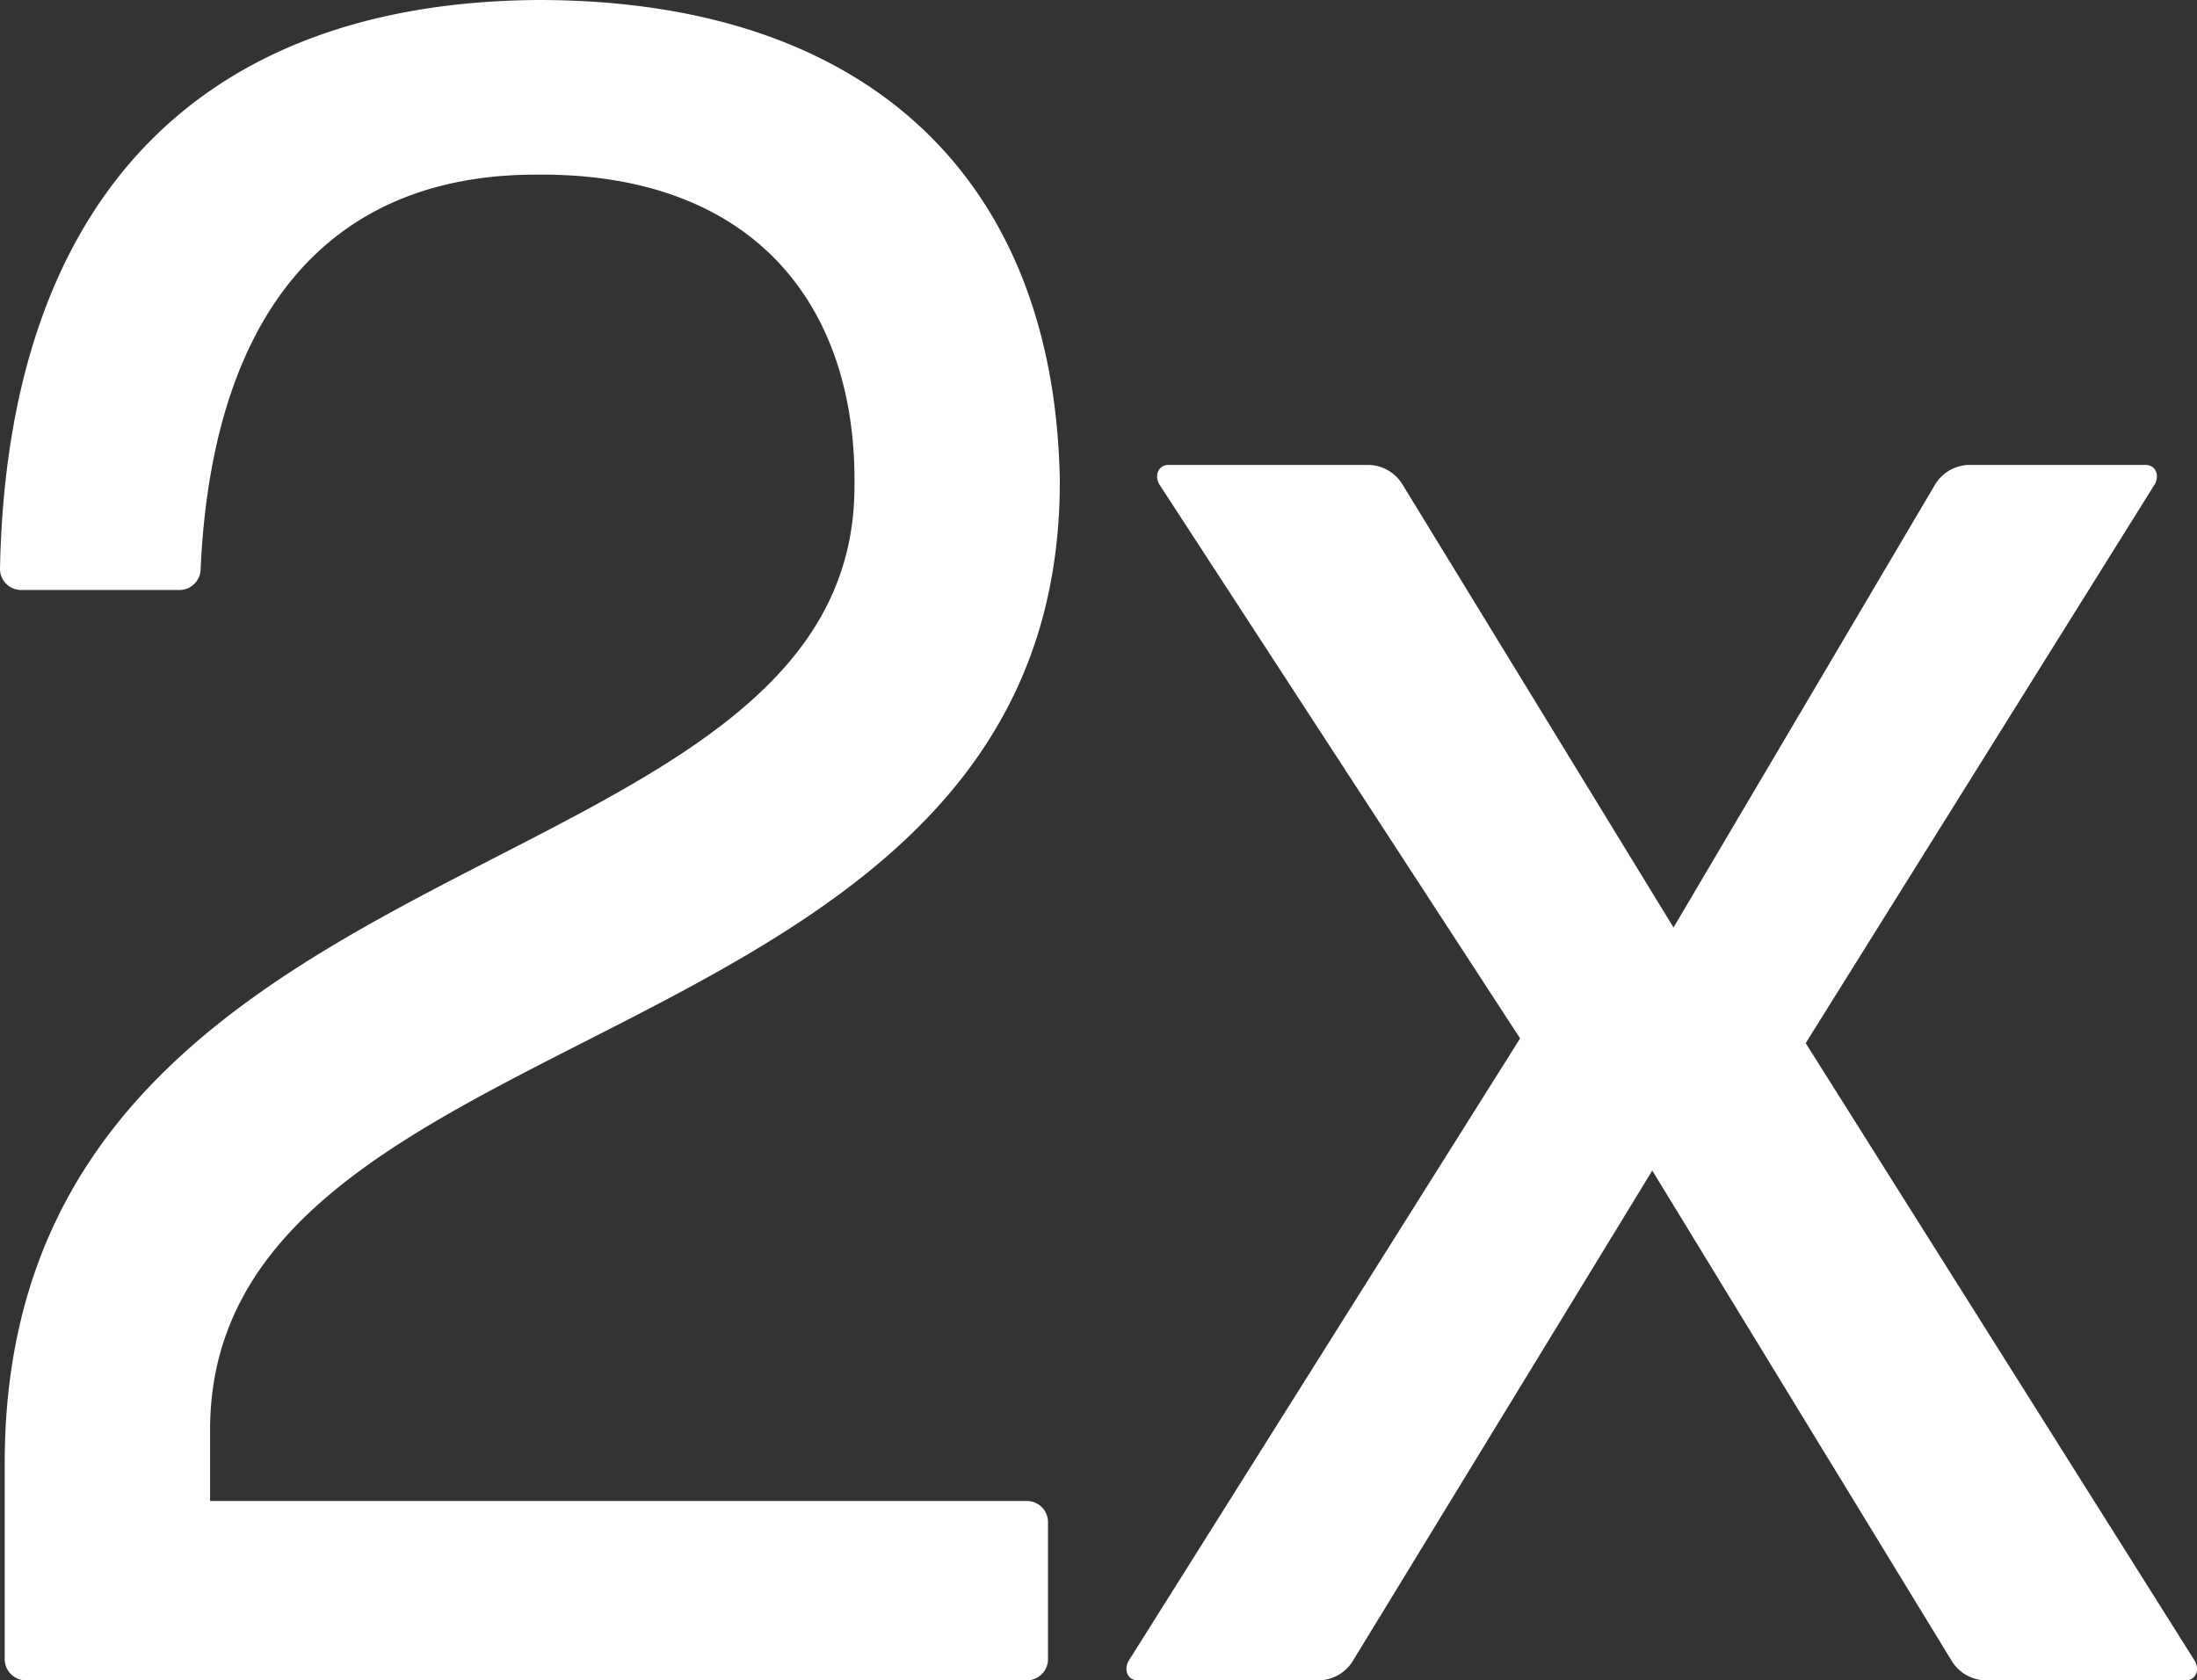 <svg viewBox="0 0 37.231 28.48" height="28.48" width="37.231" xmlns="http://www.w3.org/2000/svg">
  <rect x="0" y="0" width="37.231" height="28.48" fill="#333333" stroke="none"/>
  <path fill="#fff" transform="translate(18.18 28.48)" d="M-.78,0A.359.359,0,0,0-.42-.36V-2.68a.359.359,0,0,0-.36-.36H-14.62v-1.2c0-7.28,14.4-6.08,14.4-16.08-.08-5.04-3.16-8.16-8.84-8.16-5.84.04-9,3.48-9.12,9.64a.359.359,0,0,0,.36.36h2.68a.359.359,0,0,0,.36-.36c.2-4.36,2.2-6.68,5.68-6.68,3.68-.04,5.44,2.2,5.4,5.28,0,7.08-14.4,5.72-14.4,16.56V-.36a.359.359,0,0,0,.36.36ZM18.86,0c.16,0,.24-.16.16-.32L12.42-10.8l5.92-9.48c.08-.16,0-.32-.16-.32h-3a.689.689,0,0,0-.56.32l-4.44,7.52-4.6-7.52a.689.689,0,0,0-.56-.32H1.62c-.16,0-.24.16-.16.32l6.12,9.4L.94-.32C.86-.16.94,0,1.1,0H4.18a.689.689,0,0,0,.56-.32L9.82-8.64,14.9-.32a.689.689,0,0,0,.56.32Z" id="Path_140"></path>
</svg>
